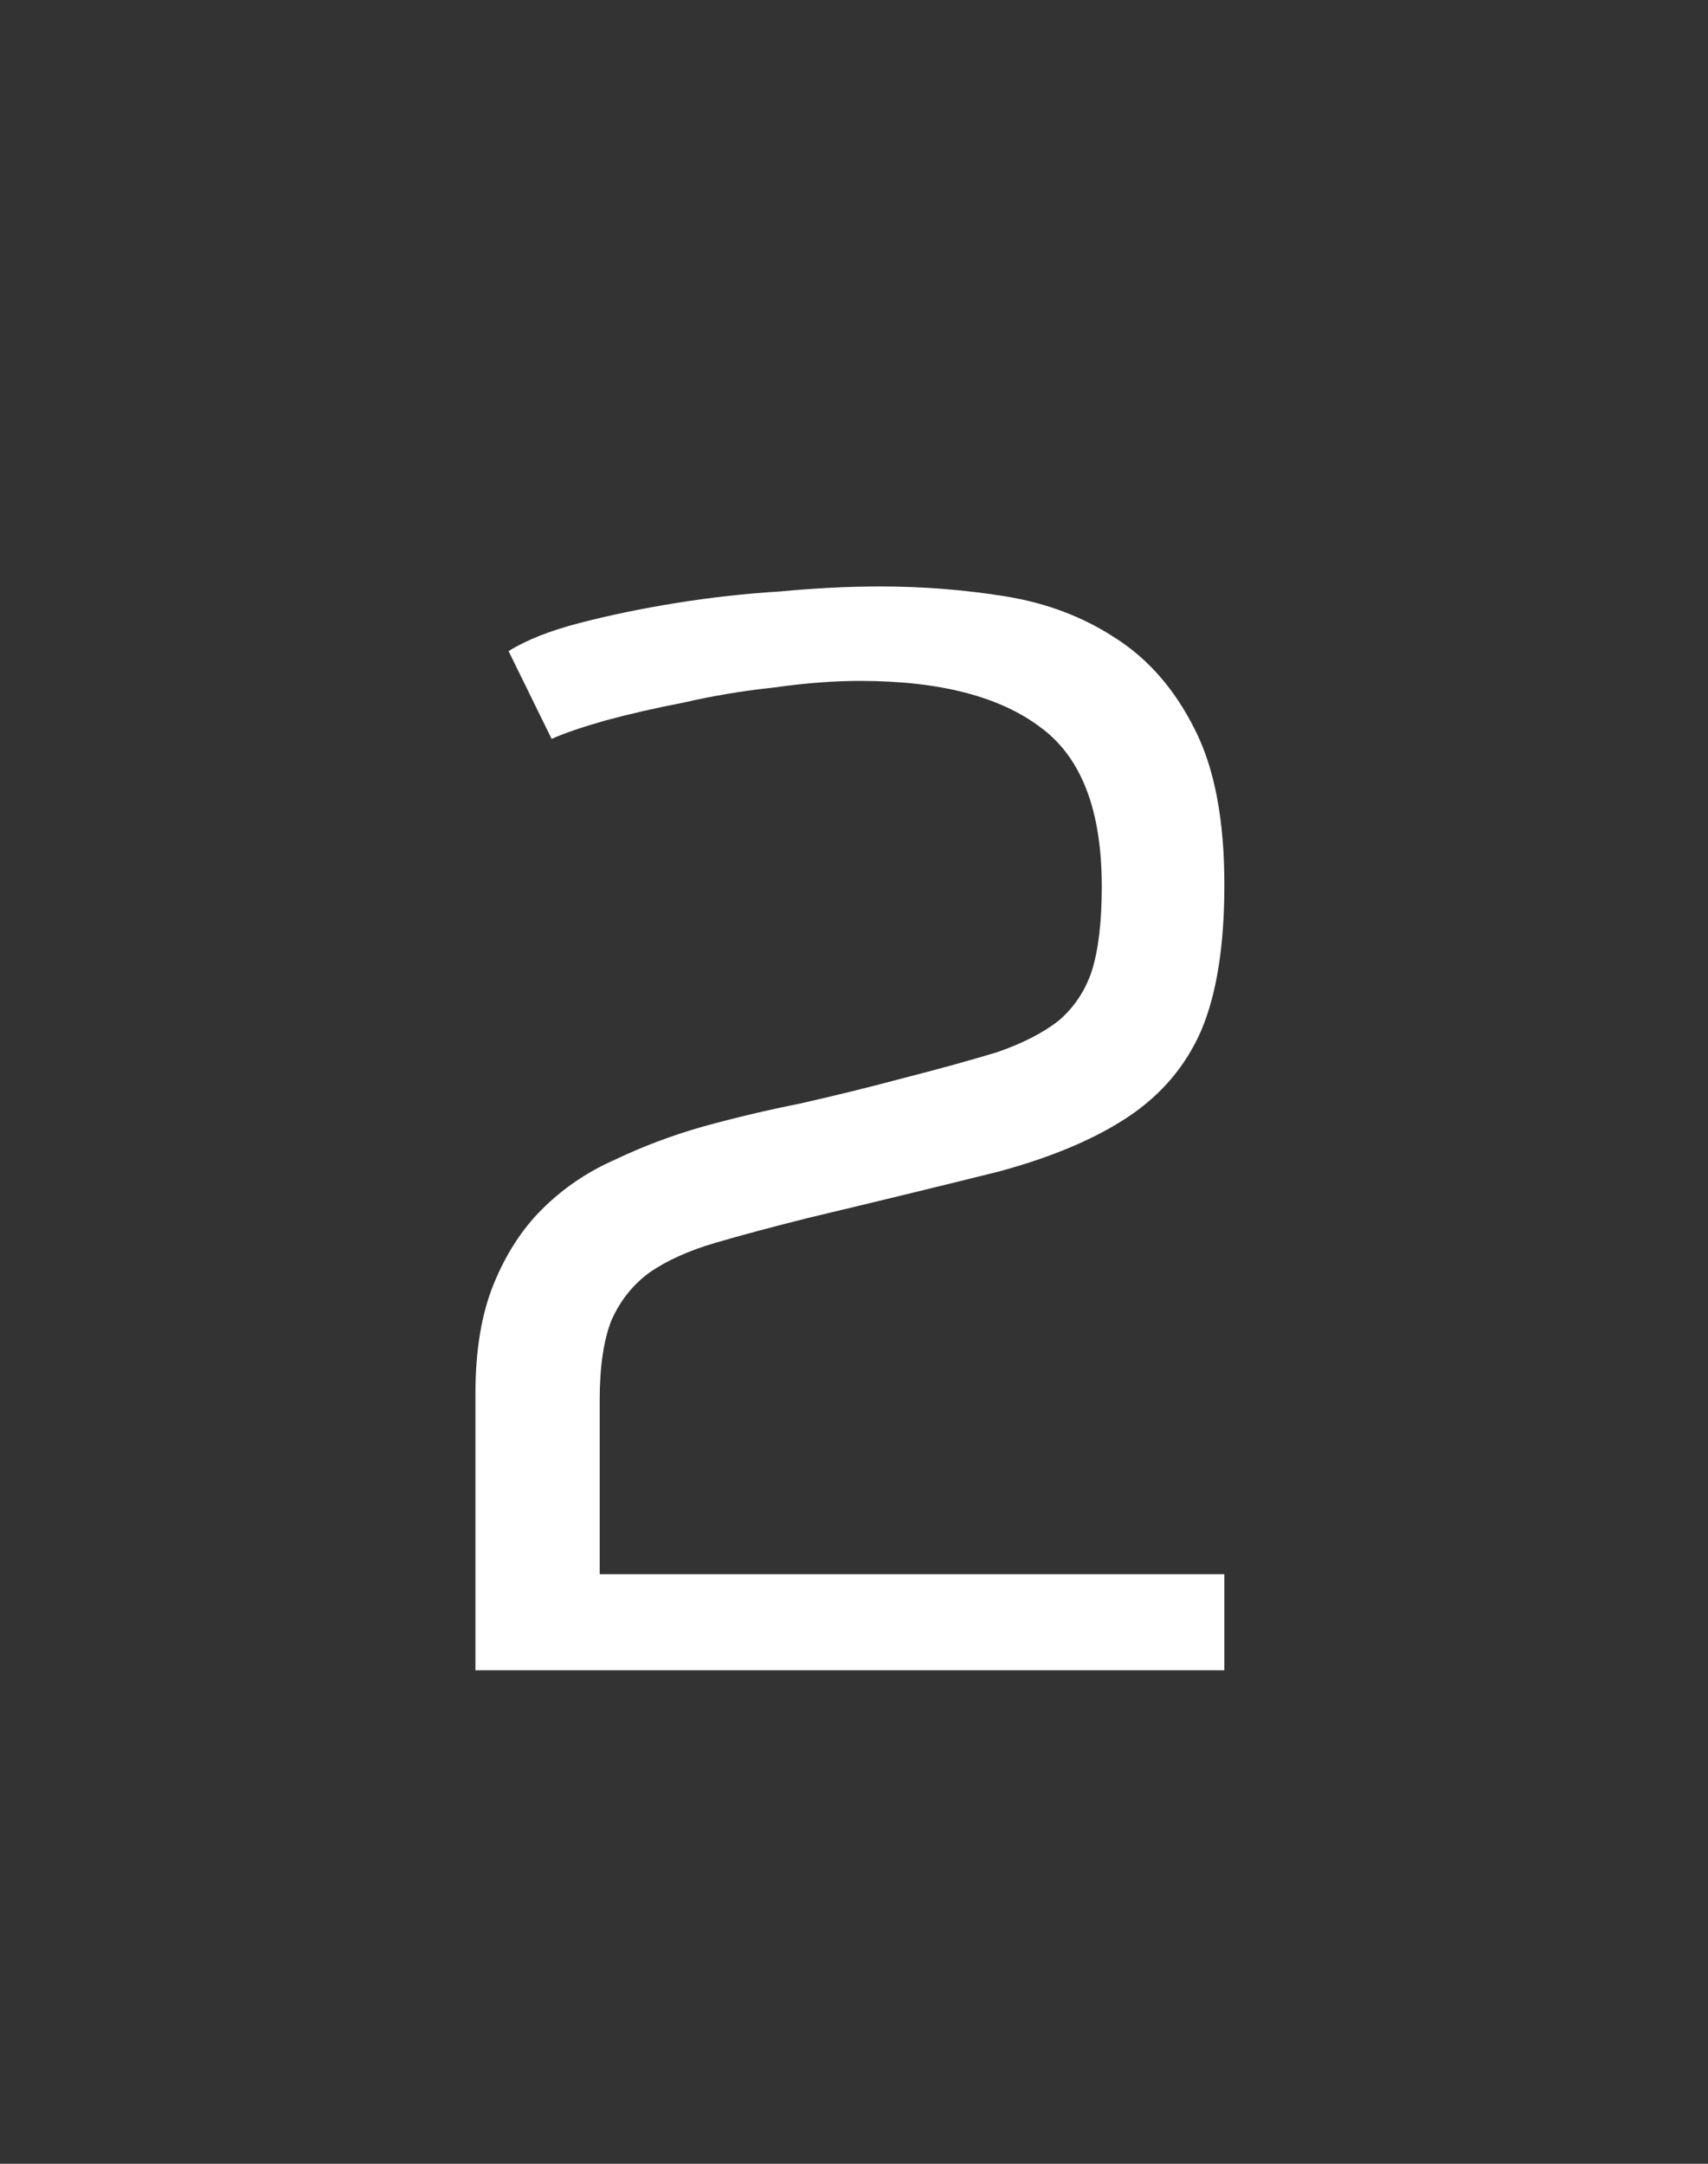<?xml version="1.0" encoding="UTF-8"?> <svg xmlns="http://www.w3.org/2000/svg" width="45" height="57" viewBox="0 0 45 57" fill="none"><rect x="0" y="0" width="45" height="57" fill="#333333" stroke="none"/><path d="M12.526 44L12.526 36.709C12.526 35.574 12.686 34.614 13.006 33.828C13.326 33.042 13.748 32.388 14.272 31.864C14.825 31.311 15.465 30.874 16.193 30.554C16.921 30.205 17.692 29.914 18.507 29.681C19.351 29.448 20.209 29.244 21.082 29.07C21.985 28.866 22.872 28.648 23.745 28.415C24.764 28.153 25.608 27.92 26.277 27.716C26.947 27.483 27.485 27.207 27.893 26.887C28.3 26.538 28.591 26.101 28.766 25.577C28.94 25.024 29.028 24.282 29.028 23.351C29.028 21.343 28.489 19.946 27.413 19.16C26.336 18.345 24.75 17.937 22.654 17.937C21.956 17.937 21.199 17.996 20.384 18.112C19.569 18.199 18.783 18.33 18.026 18.505C17.27 18.651 16.571 18.811 15.931 18.985C15.32 19.16 14.854 19.32 14.534 19.465L13.399 17.152C13.865 16.861 14.49 16.613 15.276 16.41C16.062 16.206 16.906 16.031 17.808 15.886C18.71 15.74 19.627 15.638 20.558 15.58C21.49 15.493 22.363 15.449 23.178 15.449C24.313 15.449 25.419 15.536 26.496 15.711C27.573 15.886 28.533 16.249 29.377 16.802C30.25 17.355 30.949 18.156 31.473 19.203C31.996 20.222 32.258 21.59 32.258 23.307C32.258 24.908 32.055 26.188 31.647 27.149C31.24 28.08 30.599 28.837 29.726 29.419C28.853 30.001 27.718 30.481 26.321 30.86C24.924 31.209 23.251 31.616 21.301 32.082C20.369 32.315 19.554 32.533 18.856 32.737C18.157 32.941 17.575 33.202 17.11 33.523C16.673 33.843 16.338 34.265 16.106 34.789C15.902 35.312 15.8 36.011 15.8 36.884L15.8 41.468L32.258 41.468L32.258 44L12.526 44Z" fill="white"></path></svg> 